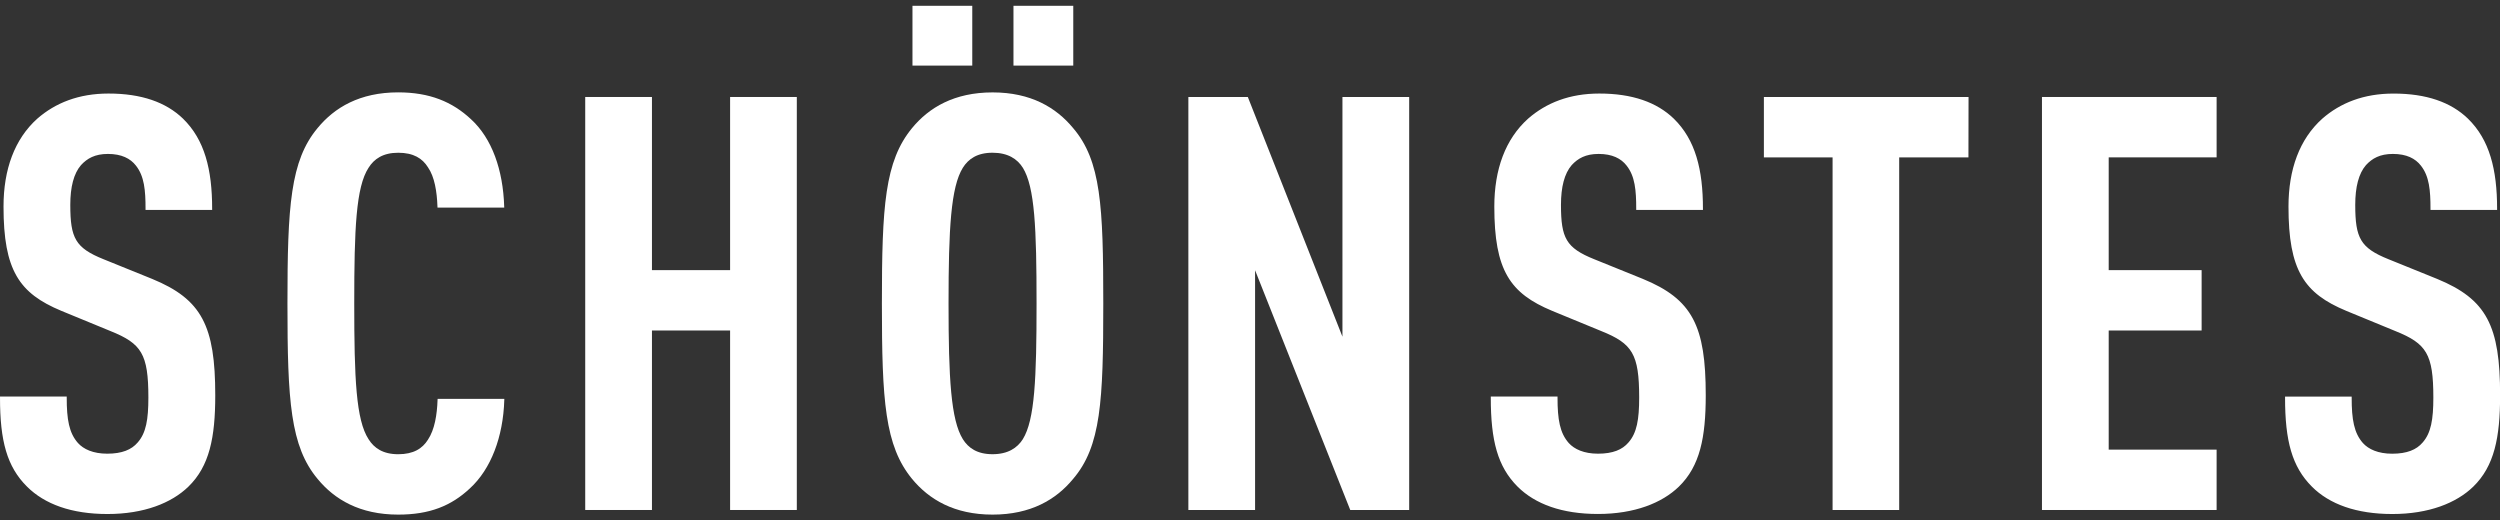 <svg xmlns="http://www.w3.org/2000/svg" viewBox="0 0 1201 250"><rect x="0" y="0" width="1201" height="250" fill="#333333" stroke="none"/><defs><style>.cls-1{fill:#fff;stroke:#fff;stroke-miterlimit:10;}</style></defs><g id="Ebene_1" data-name="Ebene 1"><path class="cls-1" d="M87.56,57.35c10.26,10,13.86,24.12,13.86,43h-31c0-8.88-.56-15.81-4.71-21.08-2.78-3.6-7.21-5.82-13.87-5.82-6.37,0-10.26,2.22-13.31,5.55-3.6,4.15-5.26,10.81-5.26,19.4,0,16.09,2.49,21.08,16.35,26.62l23.29,9.43c23.57,9.7,30,22.18,30,55.45,0,20.24-2.77,33.82-12.76,43.53-8,7.76-21.07,13-38.53,13-17.19,0-29.95-4.71-38.27-13C3.83,224,.5,211.78.5,191H31.55c0,10.53,1.11,17.19,5.55,22.18,2.77,3.05,7.48,5.27,14.42,5.27,7.2,0,11.92-1.94,15-5.55,4.16-4.71,5.26-11.37,5.26-21.9,0-21.07-3.32-26.34-18.57-32.44l-23.57-9.7c-20-8.32-27.45-19.13-27.45-49.63,0-17.75,5.27-32.17,16.08-41.87,8.6-7.49,19.69-11.92,33.83-11.92C67.87,45.43,79.52,49.59,87.56,57.35Z"/><path class="cls-1" d="M225.91,57.63c10,9.15,15.25,24.12,15.81,41.59H210.66C210.39,92,209.28,84.8,206,80.08c-2.77-4.43-7.21-7.2-14.7-7.2s-11.92,3.05-14.69,7.48c-6.1,9.43-6.93,29.39-6.93,65.43s.83,56,6.93,65.44c2.77,4.44,7.21,7.48,14.69,7.48s11.93-2.77,14.7-7.2c3.33-5,4.44-12.2,4.71-19.41h31.06c-.56,17.74-6.38,33-16.36,42.14-8.87,8.32-19.13,12.48-34.11,12.48C173,246.72,161,239.51,153,229.8c-13-15.52-14.41-37.15-14.41-84S140,77.31,153,61.78c8-9.7,20-16.91,38.26-16.91C206.23,44.87,217,49.31,225.91,57.63Z"/><path class="cls-1" d="M382.29,244.5H351.24V158.27H312.7V244.5H281.64V47.09H312.7v83.18h38.54V47.09h31.05Z"/><path class="cls-1" d="M438.58,229.8c-13-15.8-14.42-37.15-14.42-84s1.39-68.2,14.42-84c8-9.7,20-16.91,38.26-16.91s30.22,7.21,38.26,16.91c13.31,15.53,14.42,37.16,14.42,84s-1.11,68.49-14.42,84c-8,9.71-20,16.92-38.26,16.92S446.62,239.51,438.58,229.8ZM466.58,31H438.85V3.28h27.73Zm25.23,180.22c5.82-9.43,6.65-29.39,6.65-65.44s-.83-56-6.65-65.43c-2.77-4.43-7.49-7.48-15-7.48s-11.92,3.05-14.7,7.48c-5.82,9.43-6.93,29.39-6.93,65.43s1.11,56,6.93,65.44c2.78,4.44,7.21,7.48,14.7,7.48S489,215.67,491.81,211.23ZM515.1,31H487.37V3.28H515.1Z"/><path class="cls-1" d="M676.47,244.5H649L602.44,127.22V244.5H571.39V47.09h27.72l46.3,117.28V47.09h31.06Z"/><path class="cls-1" d="M803.73,57.35c10.26,10,13.87,24.12,13.87,43H786.54c0-8.88-.55-15.81-4.71-21.08-2.77-3.6-7.21-5.82-13.86-5.82-6.38,0-10.26,2.22-13.31,5.55-3.61,4.15-5.27,10.81-5.27,19.4,0,16.09,2.5,21.08,16.36,26.62L789,134.43c23.57,9.7,29.94,22.18,29.94,55.45,0,20.24-2.77,33.82-12.75,43.53-8,7.76-21.07,13-38.54,13-17.19,0-29.94-4.71-38.26-13C720,224,716.67,211.78,716.67,191h31.06c0,10.53,1.11,17.19,5.54,22.18,2.78,3.05,7.49,5.27,14.42,5.27,7.21,0,11.92-1.94,15-5.55,4.16-4.71,5.27-11.37,5.27-21.9,0-21.07-3.33-26.34-18.58-32.44l-23.56-9.7c-20-8.32-27.45-19.13-27.45-49.63,0-17.75,5.27-32.17,16.08-41.87,8.59-7.49,19.68-11.92,33.82-11.92C784.05,45.43,795.69,49.59,803.73,57.35Z"/><path class="cls-1" d="M945.14,75.1H911.87V244.5h-31V75.1h-33v-28h97.32Z"/><path class="cls-1" d="M1064.36,75.1h-51.84v55.17h44.64v28h-44.64V216.5h51.84v28h-82.9V47.09h82.9Z"/><path class="cls-1" d="M1185.25,57.35c10.26,10,13.86,24.12,13.86,43h-31c0-8.88-.55-15.81-4.71-21.08-2.78-3.6-7.21-5.82-13.86-5.82-6.38,0-10.26,2.22-13.31,5.55-3.61,4.15-5.27,10.81-5.27,19.4,0,16.09,2.5,21.08,16.36,26.62l23.29,9.43c23.56,9.7,29.94,22.18,29.94,55.45,0,20.24-2.77,33.82-12.75,43.53-8,7.76-21.08,13-38.54,13-17.19,0-30-4.71-38.26-13-9.43-9.43-12.76-21.63-12.76-42.42h31c0,10.53,1.12,17.19,5.55,22.18,2.77,3.05,7.49,5.27,14.42,5.27,7.21,0,11.92-1.94,15-5.55,4.16-4.71,5.27-11.37,5.27-21.9,0-21.07-3.33-26.34-18.58-32.44l-23.56-9.7c-20-8.32-27.45-19.13-27.45-49.63,0-17.75,5.26-32.17,16.08-41.87,8.59-7.49,19.68-11.92,33.82-11.92C1165.57,45.43,1177.21,49.59,1185.25,57.35Z"/></g></svg>
